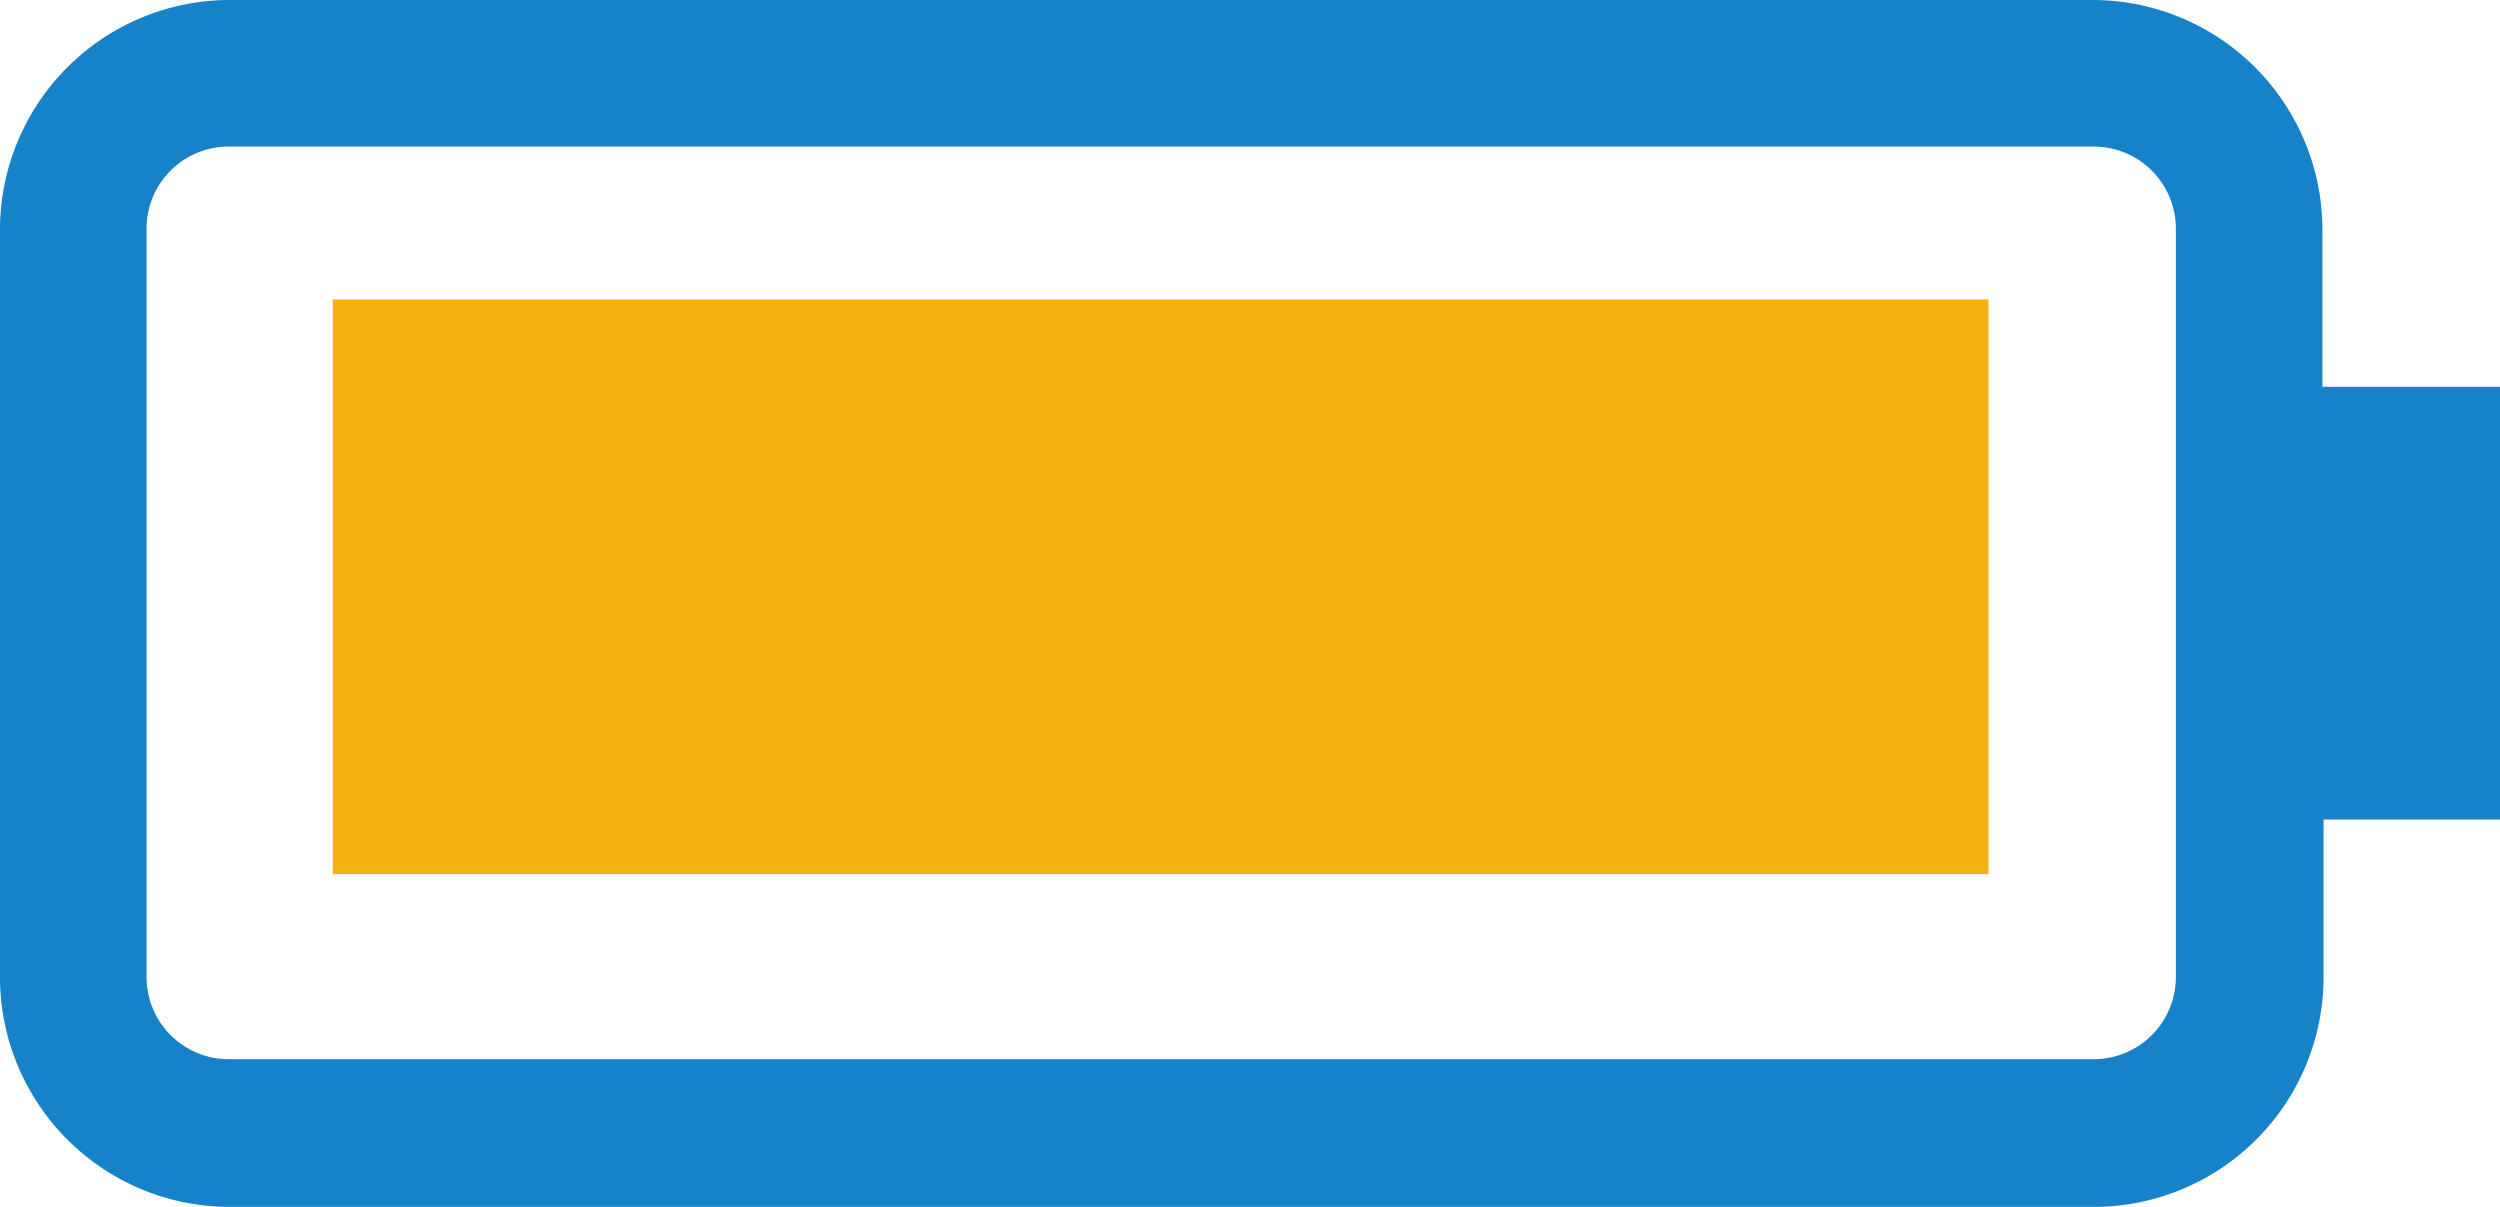 <svg viewBox="0 0 43.5 21" xmlns="http://www.w3.org/2000/svg"><path d="m43.5 6.73h-3.09v-2.73a4 4 0 0 0 -4-4h-32.41a4 4 0 0 0 -4 4v13a4 4 0 0 0 4 4h32.43a4 4 0 0 0 4-4v-2.74h3.07zm-5.64 10.27a1.43 1.43 0 0 1 -1.43 1.43h-32.43a1.43 1.43 0 0 1 -1.45-1.43v-13a1.43 1.43 0 0 1 1.45-1.45h32.43a1.43 1.43 0 0 1 1.43 1.45z" fill="#1682c9"/><path d="m5.79 5.21h28.81v10h-28.81z" fill="#f5b10f"/></svg>